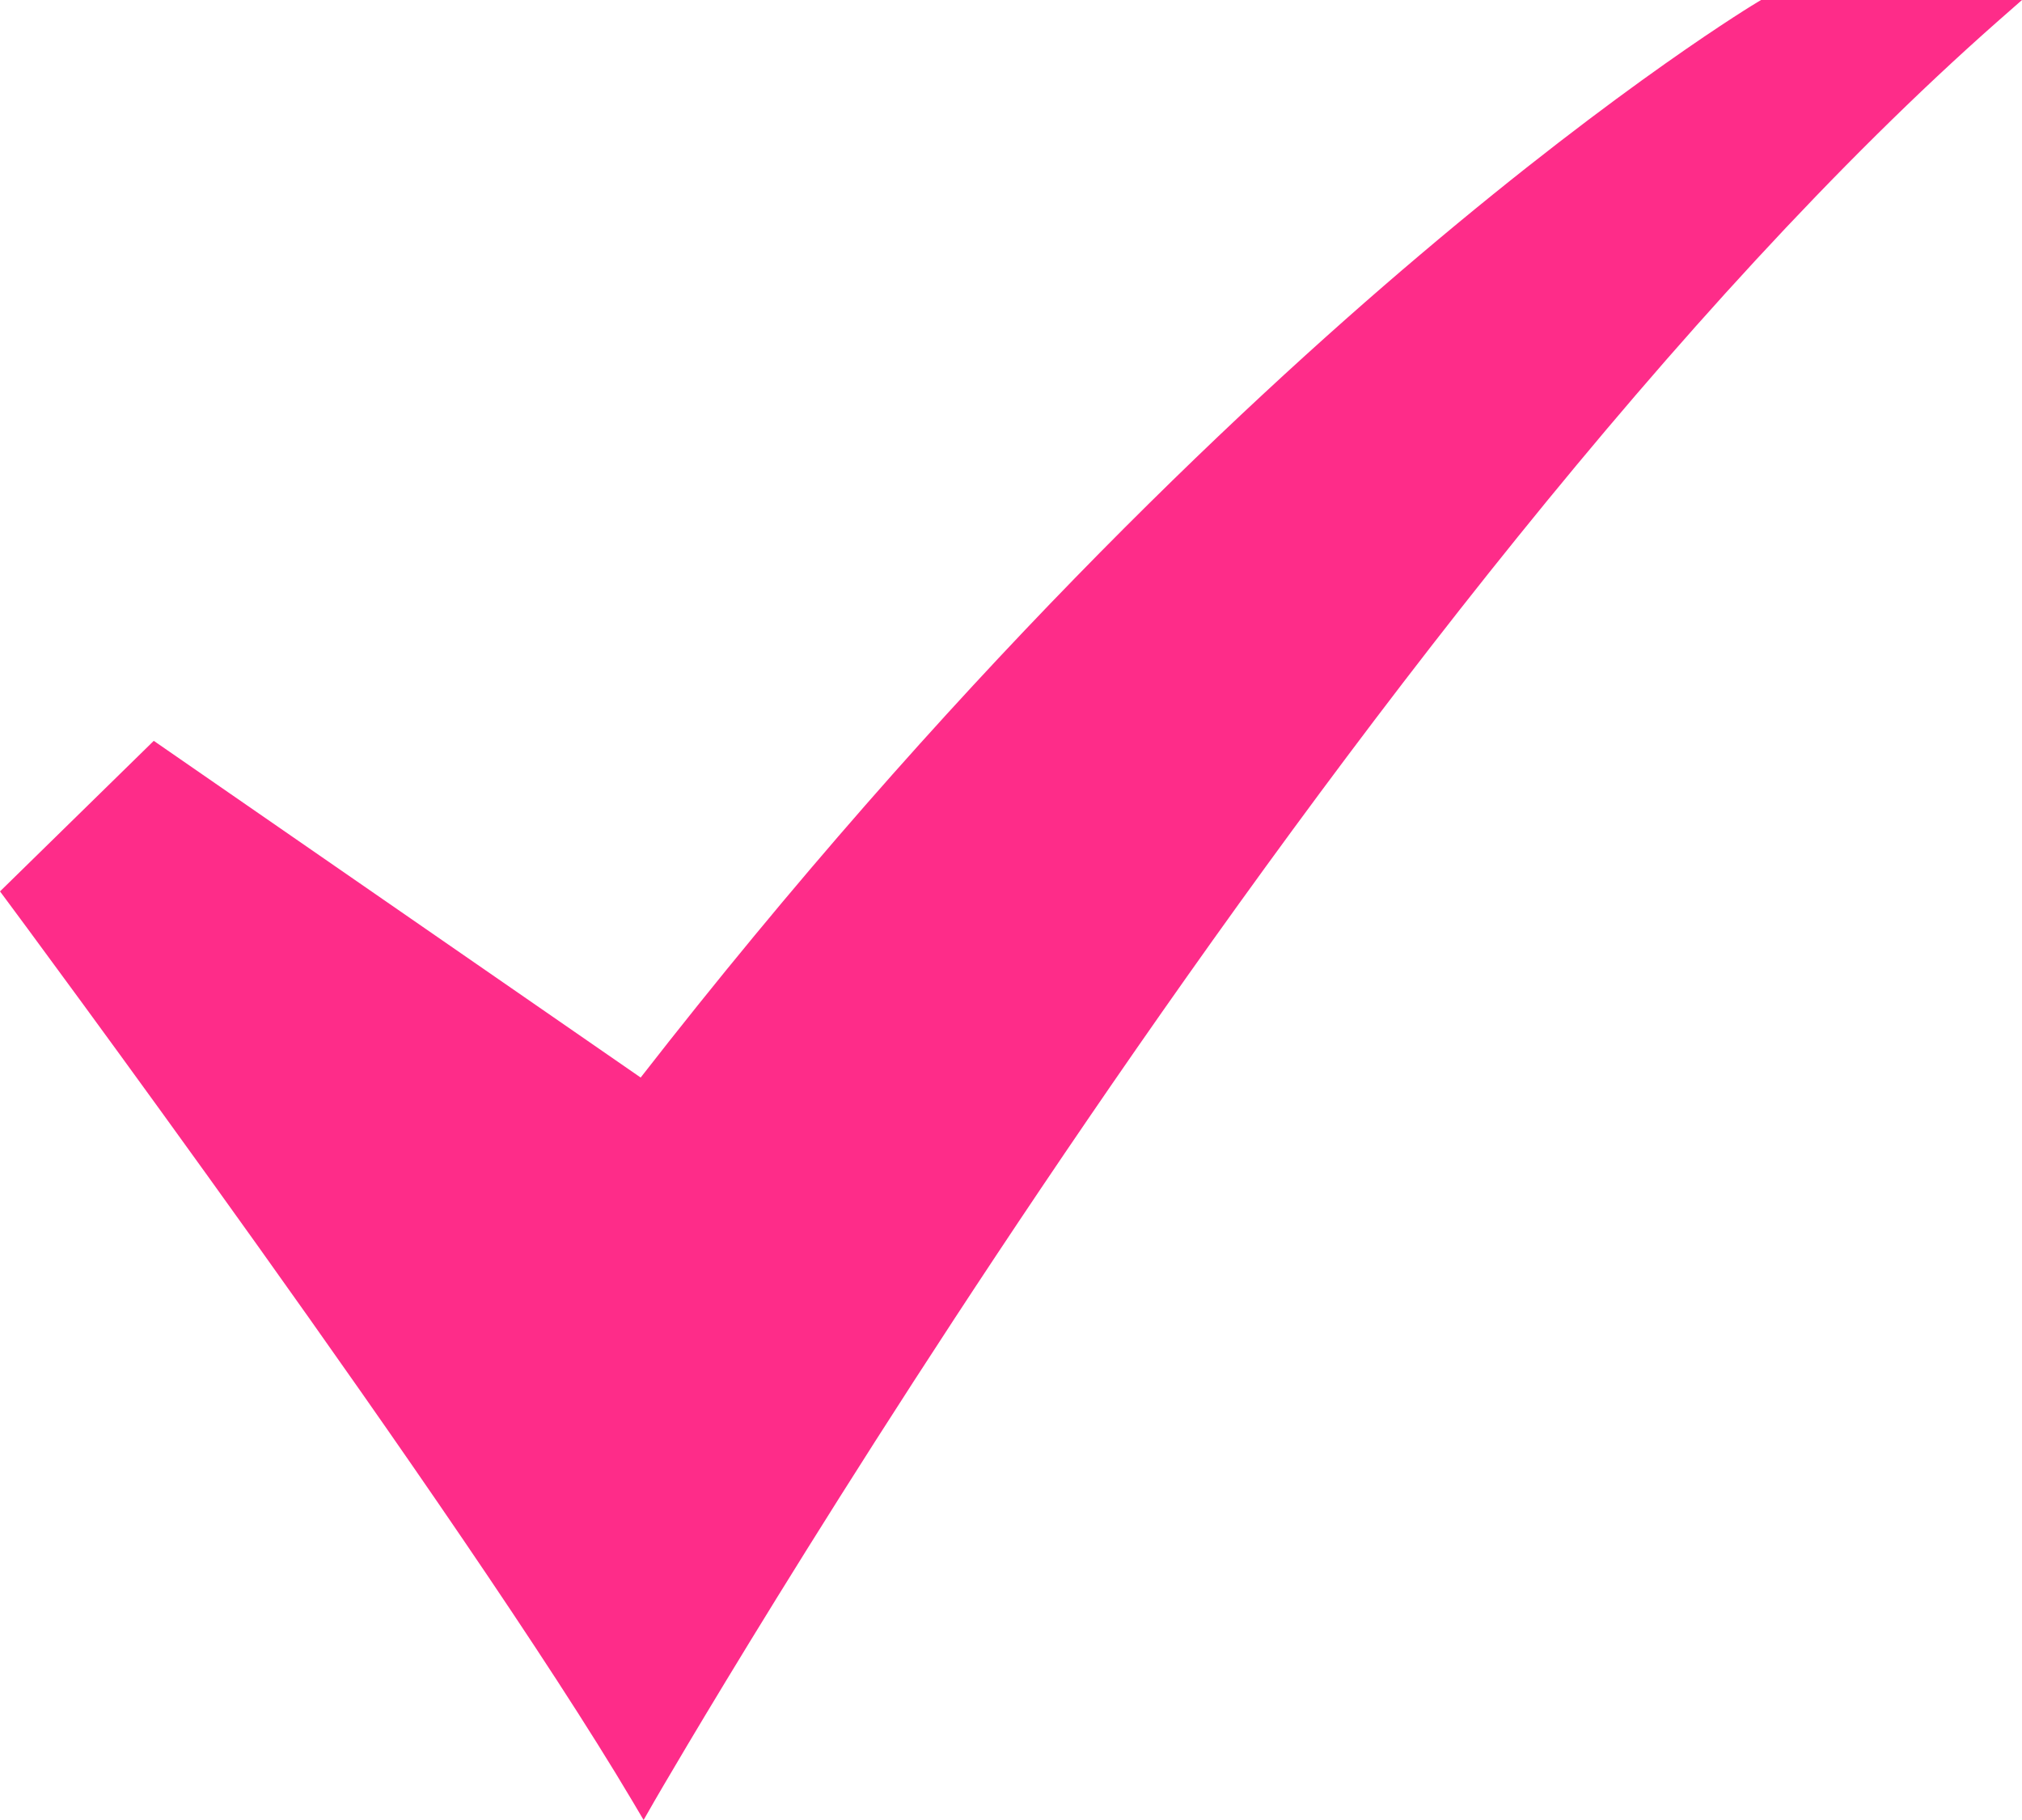 <?xml version="1.0" encoding="UTF-8"?> <svg xmlns="http://www.w3.org/2000/svg" width="20" height="18" viewBox="0 0 20 18" fill="none"><path d="M6.366 18L6.256 17.814C4.575 14.979 0.11 8.963 0.064 8.902L0 8.816L1.521 7.327L6.337 10.657C9.37 6.761 12.198 4.084 14.044 2.522C16.062 0.812 17.376 0.025 17.389 0.018L17.419 0H20L19.753 0.217C13.414 5.809 6.542 17.694 6.473 17.813L6.366 18Z" fill="#FE2C89"></path></svg> 